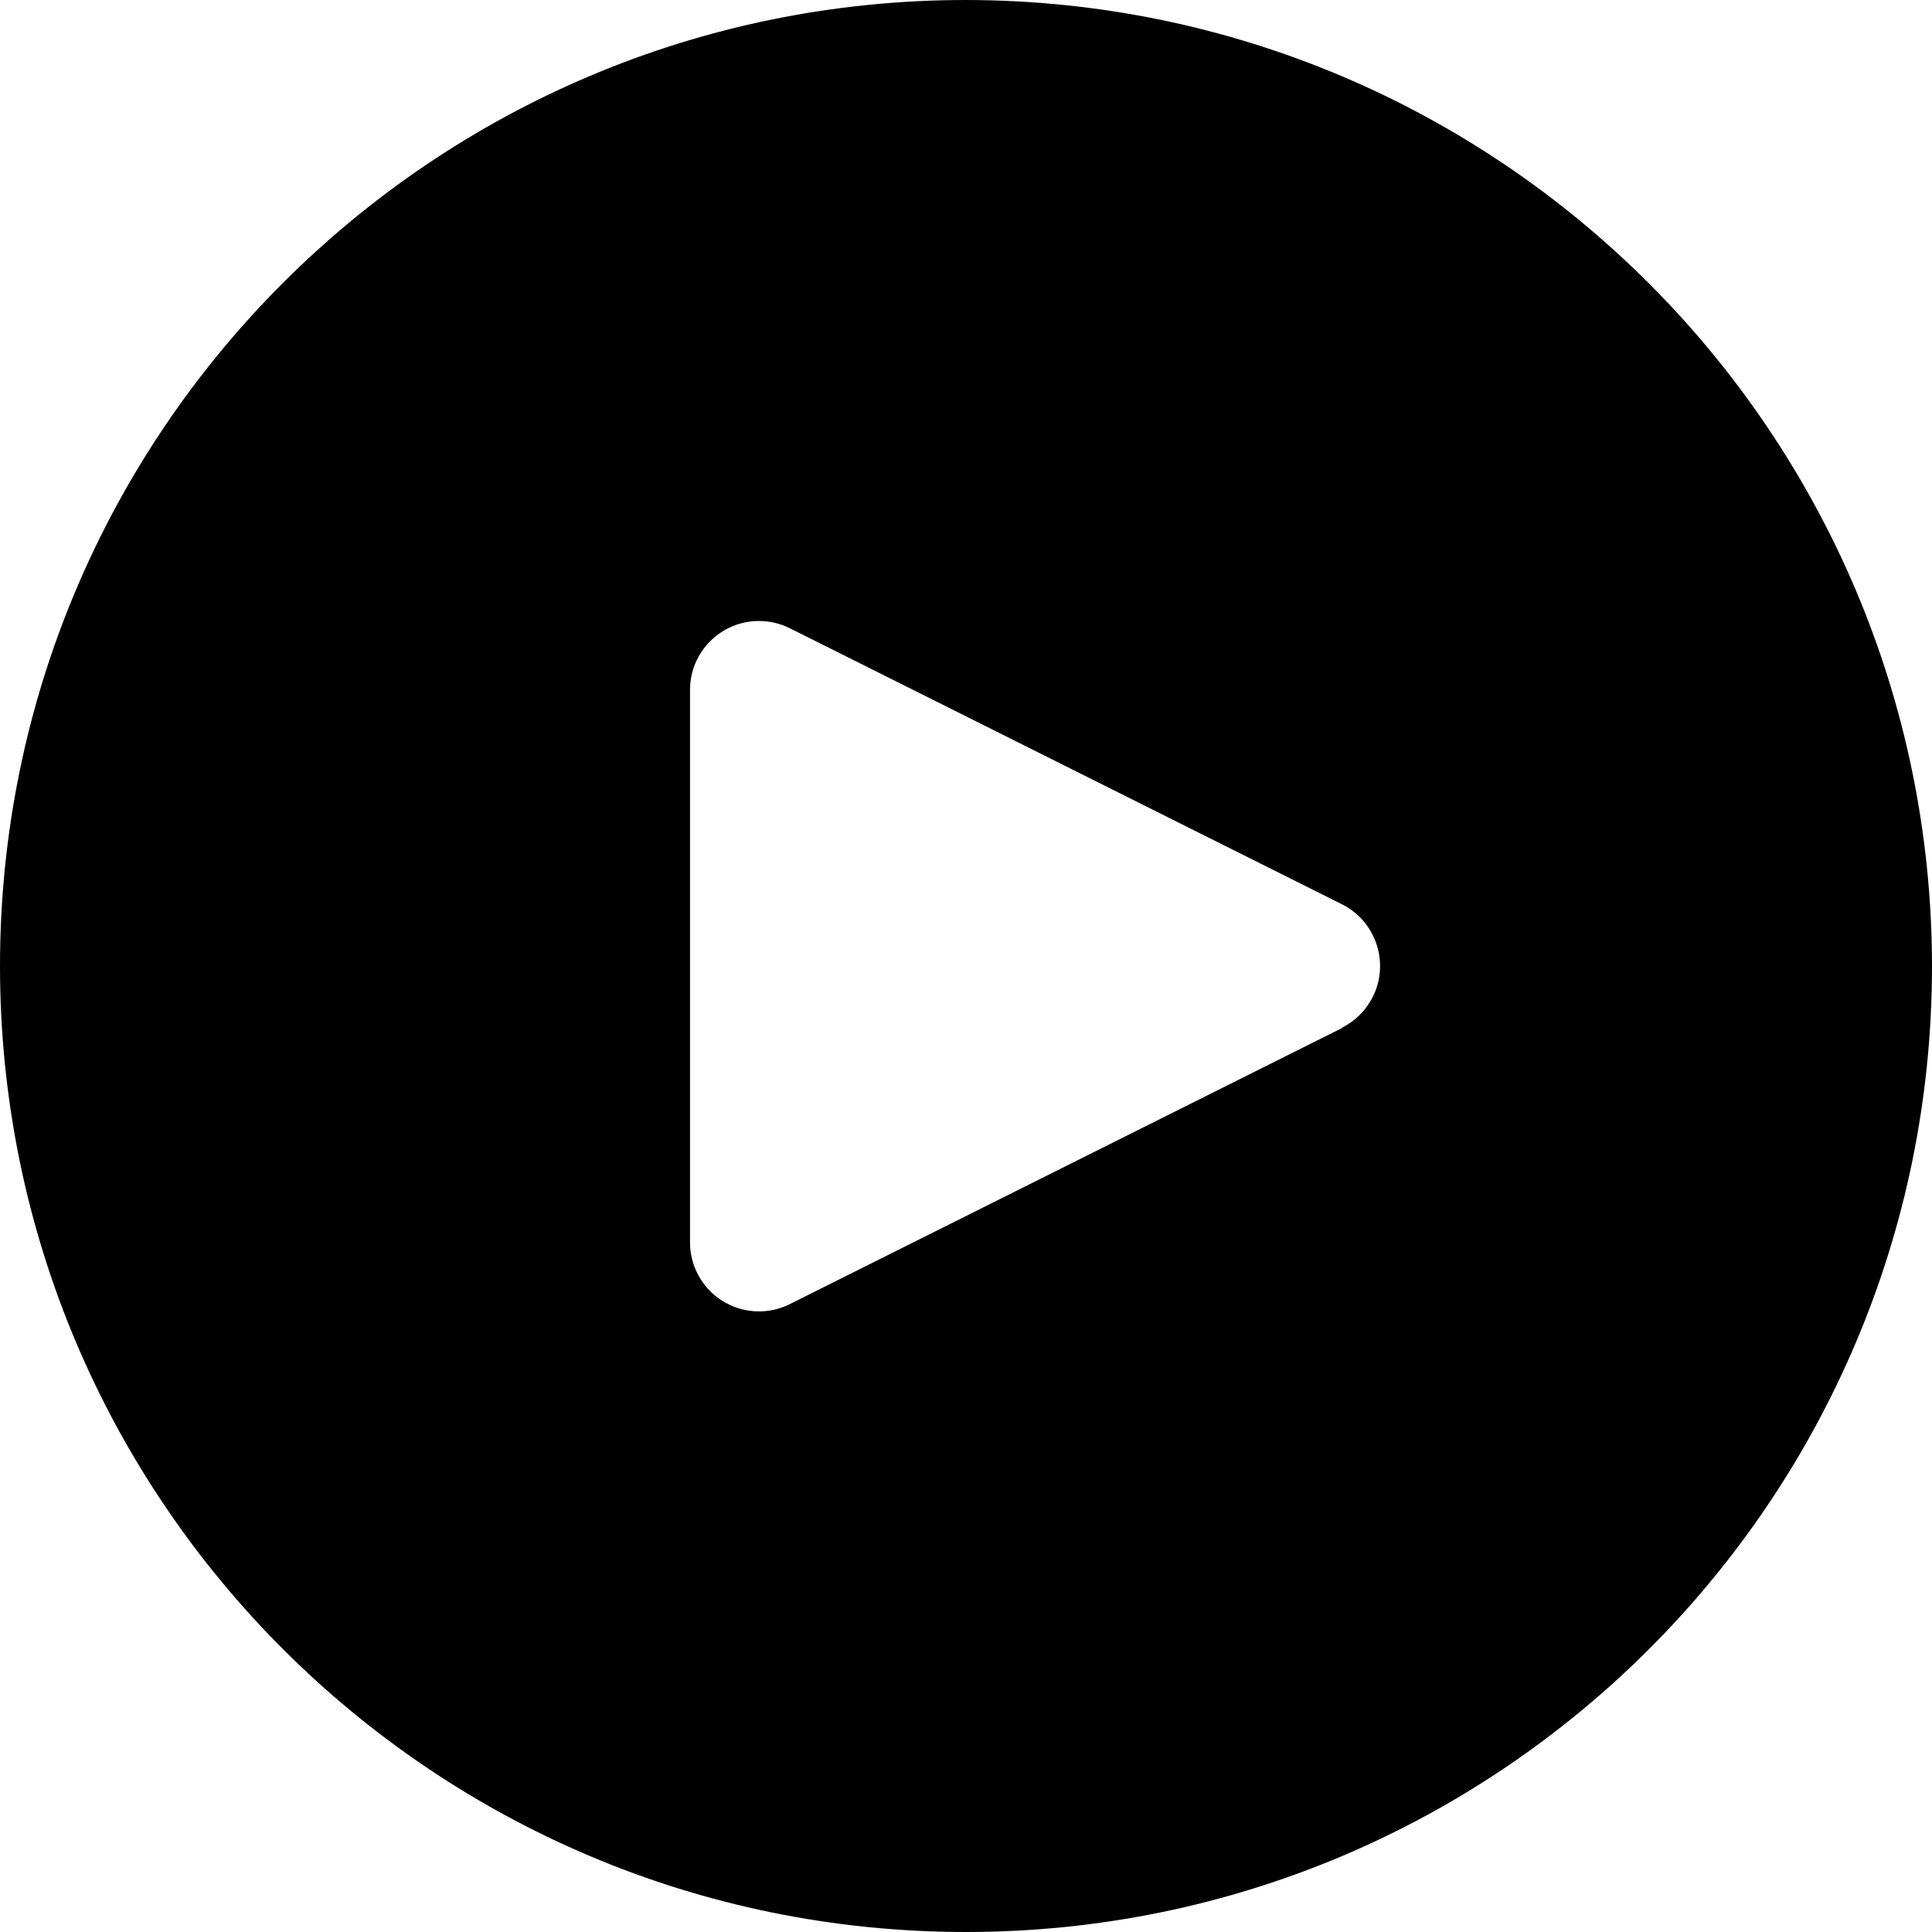 <?xml version="1.0" encoding="UTF-8"?> <svg xmlns="http://www.w3.org/2000/svg" width="33" height="33" viewBox="0 0 33 33" fill="none"><path d="M16.5 0C7.387 0 0 7.387 0 16.5C0 25.613 7.387 33 16.5 33C25.613 33 33 25.613 33 16.5C32.99 7.391 25.609 0.01 16.5 0ZM23.449 17.026C23.334 17.255 23.149 17.441 22.92 17.555V17.561L13.491 22.275C12.909 22.566 12.201 22.33 11.91 21.747C11.827 21.582 11.785 21.399 11.786 21.214V11.786C11.785 11.135 12.313 10.607 12.964 10.607C13.147 10.607 13.327 10.649 13.491 10.731L22.92 15.445C23.502 15.736 23.739 16.443 23.449 17.026Z" fill="black"></path></svg> 